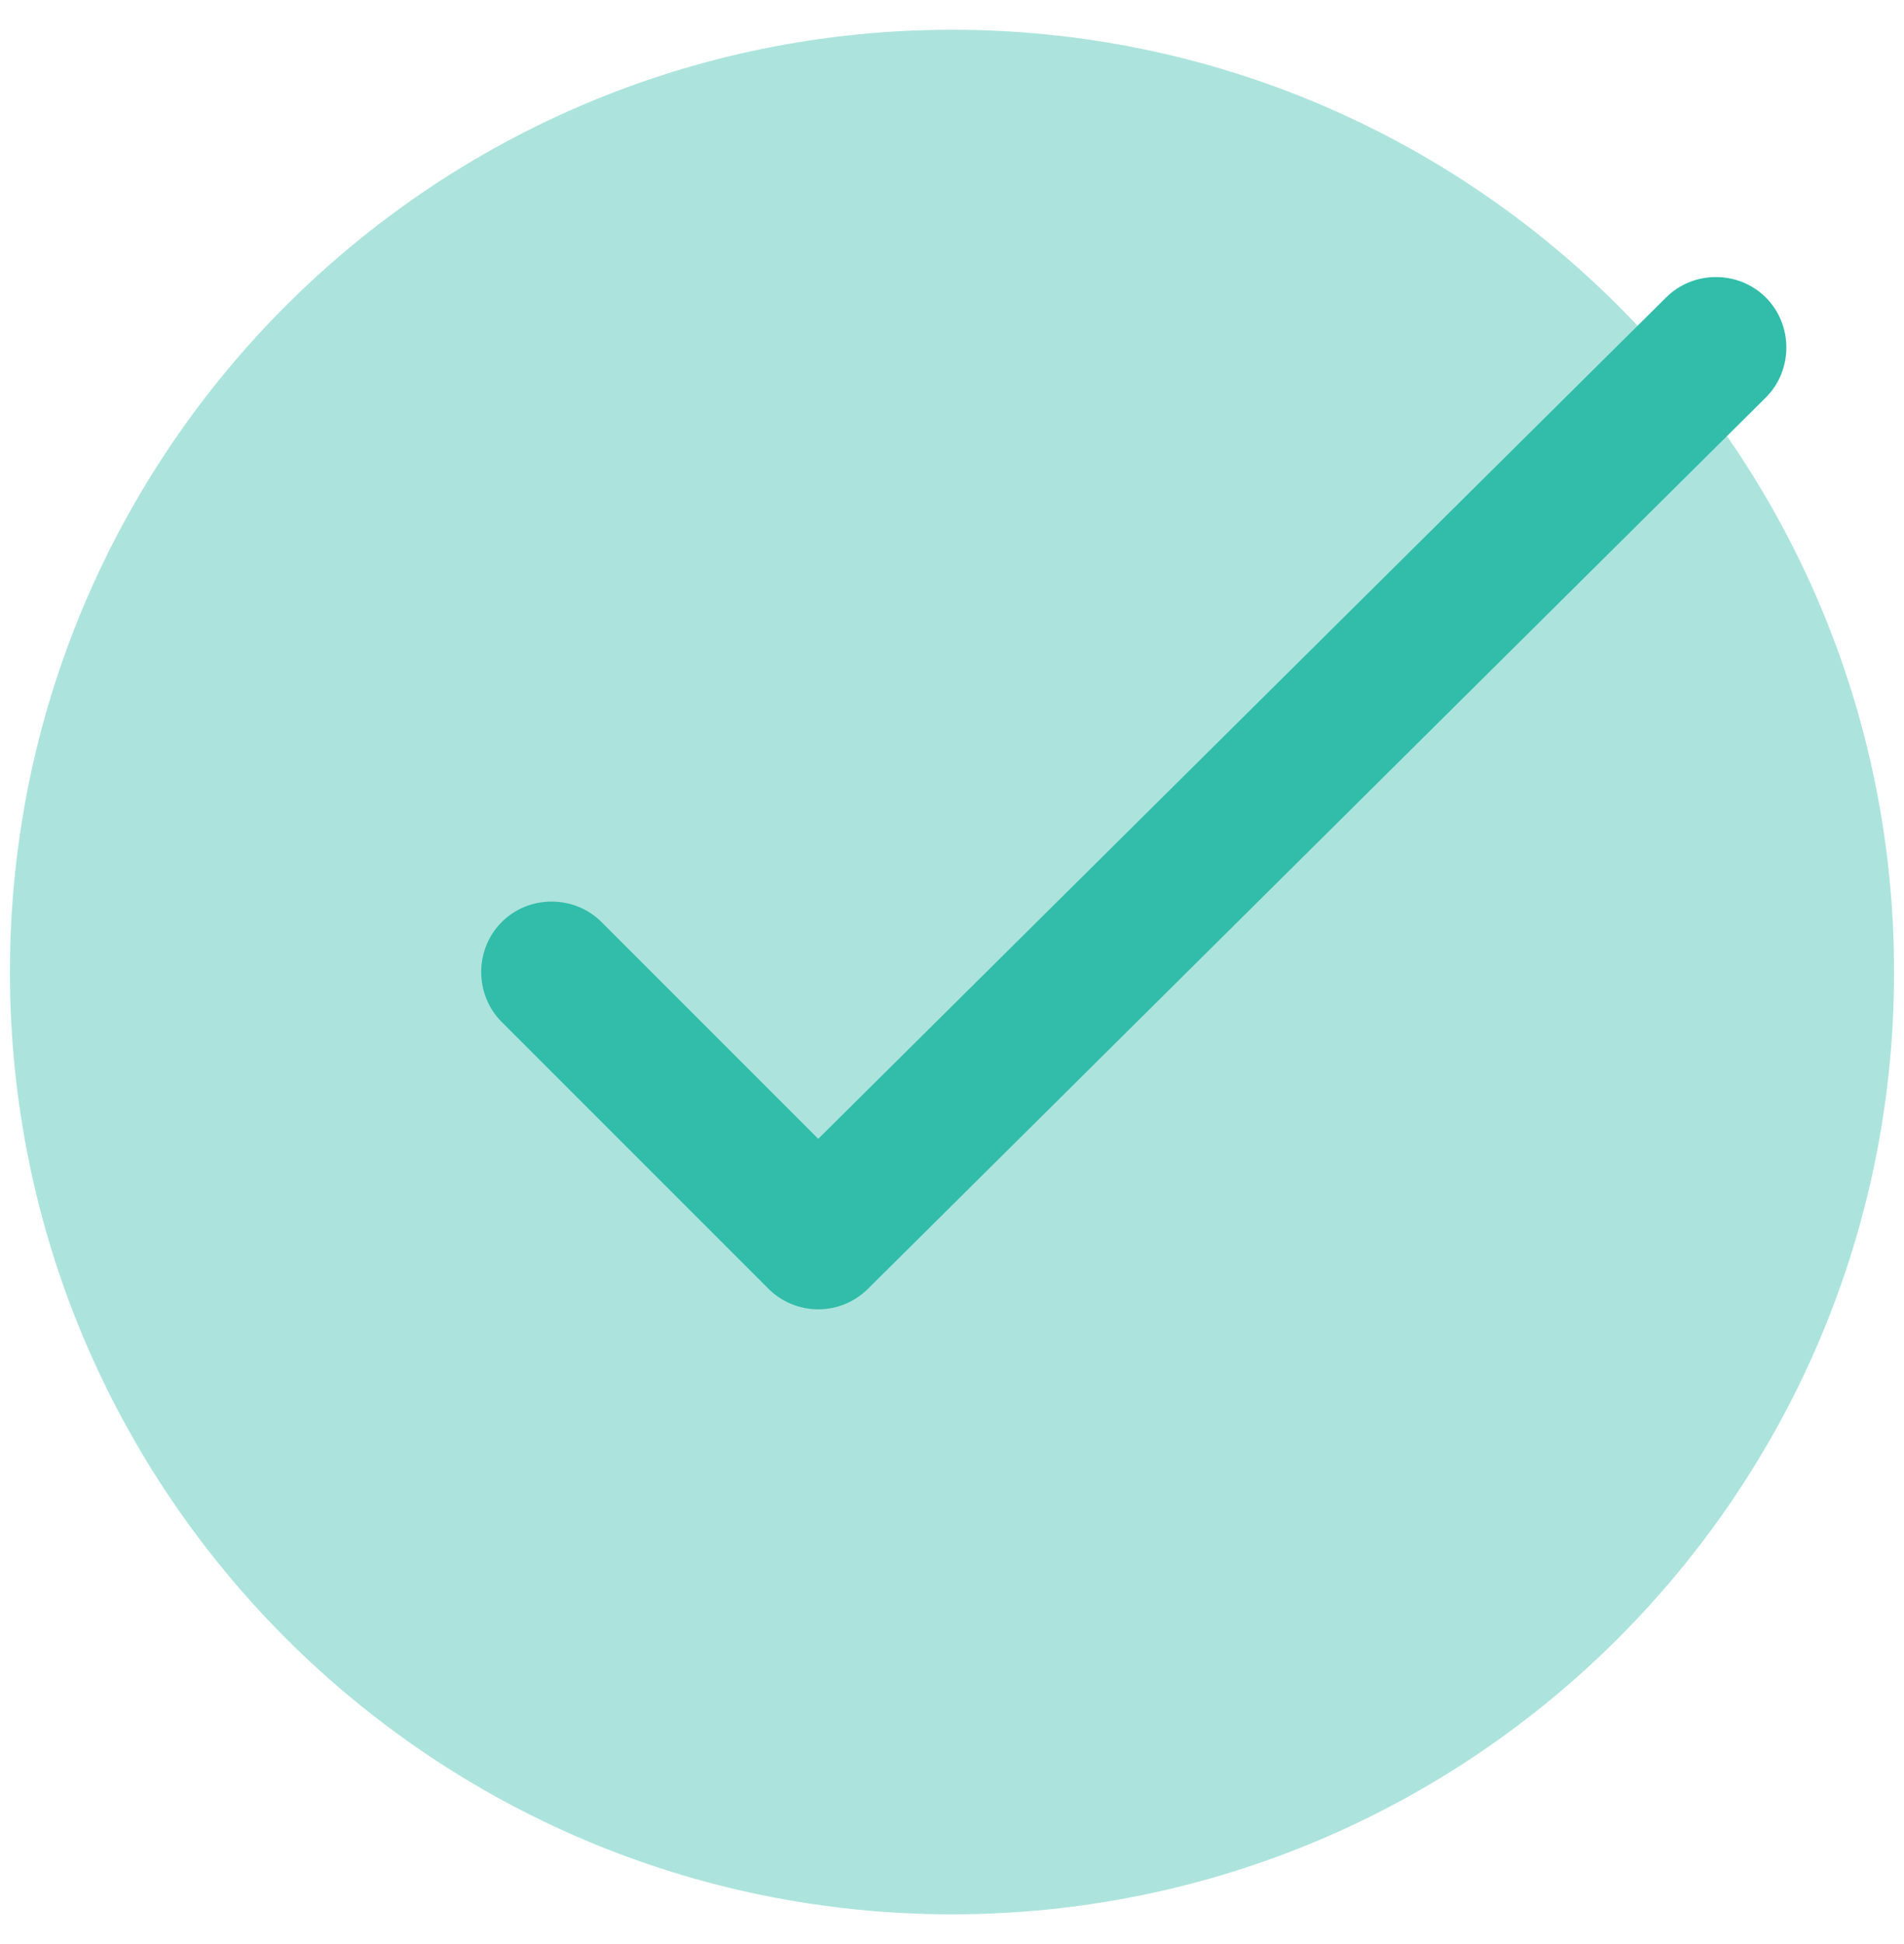 <svg width="48" height="49" viewBox="0 0 48 49" fill="none" xmlns="http://www.w3.org/2000/svg">
<path opacity="0.4" d="M24 48.25C37.117 48.25 47.75 37.617 47.75 24.5C47.75 11.383 37.117 0.75 24 0.75C10.883 0.75 0.25 11.383 0.25 24.5C0.25 37.617 10.883 48.25 24 48.25Z" fill="#31BDAA"/>
<path d="M20.628 33.002C20.152 33.002 19.701 32.812 19.369 32.48L12.648 25.759C11.959 25.07 11.959 23.93 12.648 23.241C13.336 22.552 14.476 22.552 15.165 23.241L20.628 28.704L42 7.5C42.689 6.811 43.829 6.811 44.518 7.5C45.206 8.189 45.206 9.329 44.518 10.018L21.886 32.48C21.554 32.812 21.102 33.002 20.628 33.002Z" fill="#31BDAA"/>
</svg>
